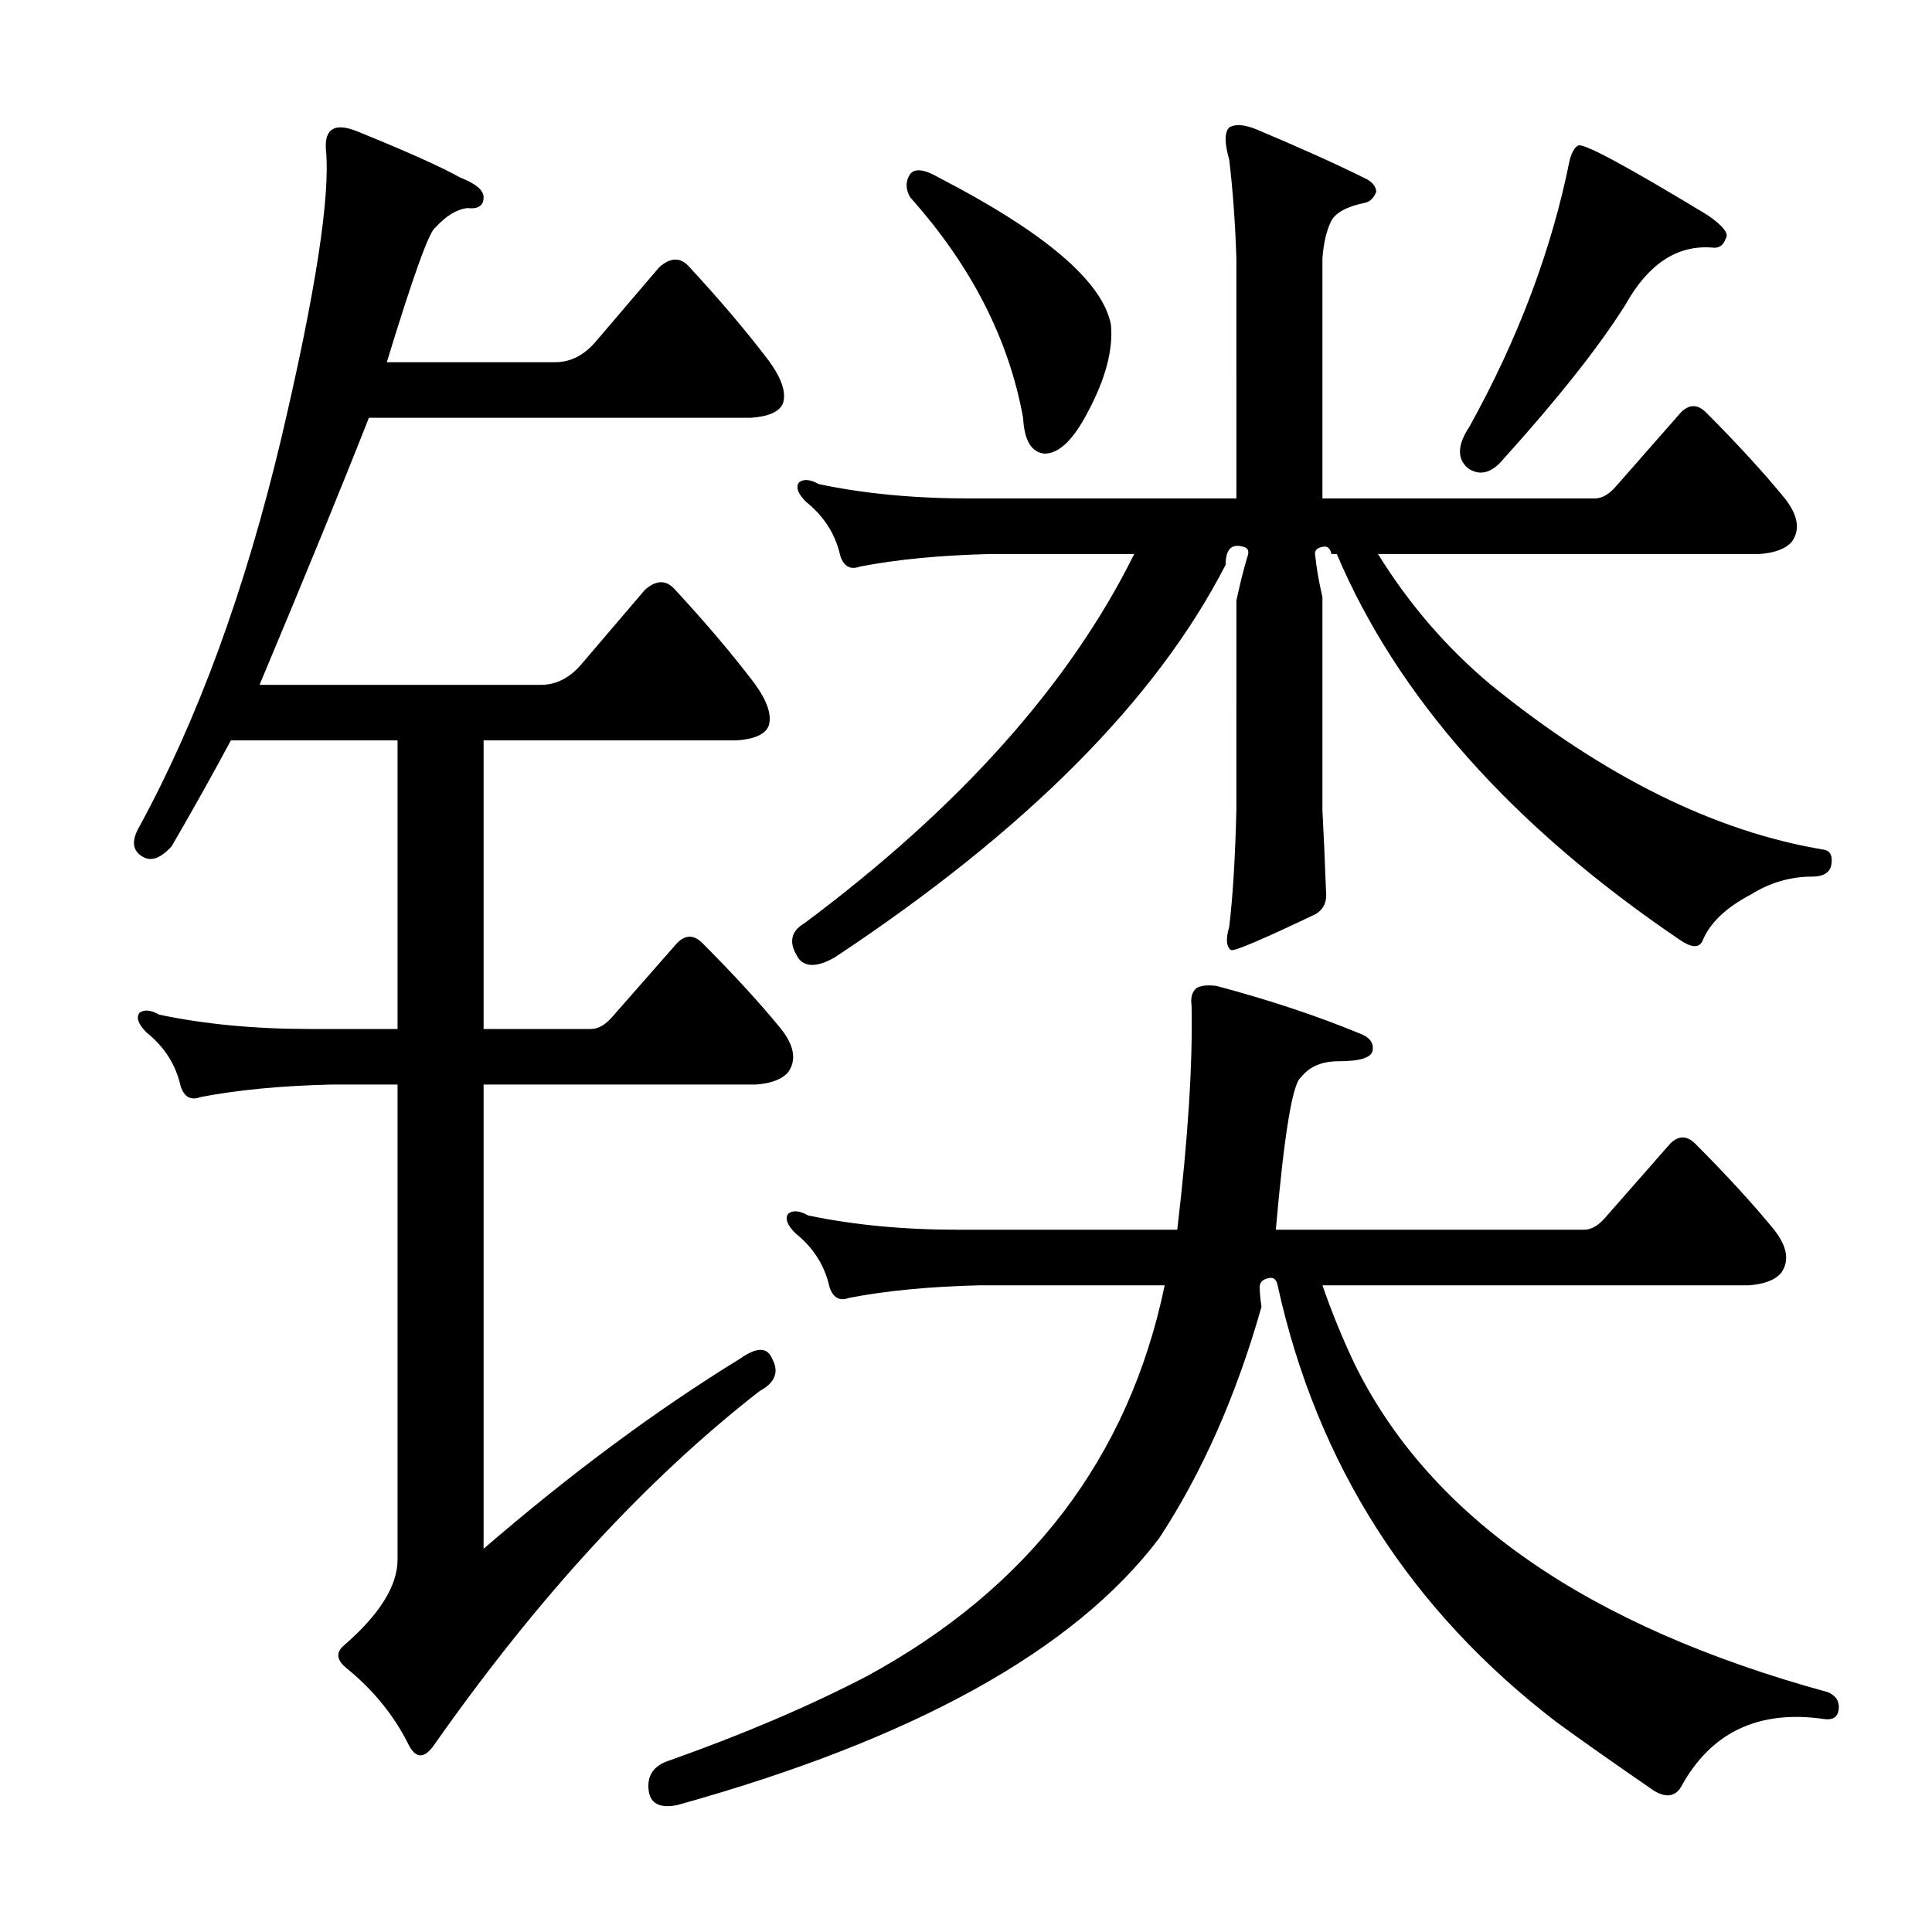 <?xml version="1.0" encoding="utf-8"?>
<!-- Generator: Adobe Illustrator 16.0.0, SVG Export Plug-In . SVG Version: 6.00 Build 0)  -->
<!DOCTYPE svg PUBLIC "-//W3C//DTD SVG 1.1//EN" "http://www.w3.org/Graphics/SVG/1.1/DTD/svg11.dtd">
<svg version="1.1" id="图层_1" xmlns="http://www.w3.org/2000/svg" xmlns:xlink="http://www.w3.org/1999/xlink" x="0px" y="0px"
	 width="1000px" height="1000px" viewBox="0 0 1000 1000" enable-background="new 0 0 1000 1000" xml:space="preserve">
<path d="M382.973,703.307c8.654-6.175,14.221-6.175,16.699,0c3.711,6.813,1.536,12.38-6.494,16.699
	c-58.767,45.778-115.039,107.009-168.848,183.691c-4.958,6.799-9.277,6.494-12.988-0.928c-7.422-14.844-17.946-27.832-31.543-38.965
	c-5.566-4.334-6.189-8.35-1.855-12.061c18.555-16.091,27.832-30.92,27.832-44.531v-245.85h-34.326
	c-25.977,0.623-48.562,2.783-67.725,6.494c-4.958,1.855-8.35,0-10.205-5.566c-2.479-11.133-8.35-20.41-17.627-27.832
	c-4.334-4.319-5.566-7.727-3.711-10.205c2.464-1.855,5.871-1.536,10.205,0.928c23.498,4.958,49.475,7.422,77.93,7.422h45.459
	V383.238h-86.279c-9.277,17.322-19.482,35.573-30.615,54.736c-5.566,6.189-10.524,8.045-14.844,5.566
	c-5.566-3.088-6.189-8.35-1.855-15.771c30.296-55.664,54.736-122.461,73.291-200.391c17.932-76.074,25.657-126.172,23.193-150.293
	c-0.623-10.51,4.639-13.597,15.771-9.277c25.977,10.524,43.908,18.555,53.809,24.121c8.03,3.103,12.061,6.494,12.061,10.205
	c0,4.334-2.783,6.189-8.35,5.566c-5.566,0.623-11.133,4.03-16.699,10.205c-3.103,1.855-11.452,25.049-25.049,69.58h87.207
	c8.03,0,15.148-3.711,21.338-11.133l32.471-38.037c5.566-4.943,10.51-5.247,14.844-0.928c16.076,17.322,29.992,33.718,41.748,49.17
	c6.799,9.277,9.277,16.699,7.422,22.266c-1.855,4.334-7.422,6.813-16.699,7.422H190.932
	c-13.611,34.646-32.471,80.713-56.592,138.232h145.654c8.03,0,15.148-3.711,21.338-11.133l32.471-38.037
	c5.566-4.943,10.51-5.247,14.844-0.928c16.076,17.322,29.992,33.718,41.748,49.17c6.799,9.277,9.277,16.699,7.422,22.266
	c-1.855,4.334-7.422,6.813-16.699,7.422H250.307v149.365h55.664c3.711,0,7.422-2.16,11.133-6.494l33.398-38.037
	c4.319-4.319,8.654-4.319,12.988,0c16.076,16.091,29.688,30.935,40.82,44.531c6.799,8.669,8.03,16.091,3.711,22.266
	c-3.103,3.711-8.669,5.886-16.699,6.494H250.307v240.283C295.446,762.682,339.674,729.906,382.973,703.307z M656.654,661.559
	c-3.103,0.623-4.639,2.175-4.639,4.639c0,2.479,0.305,5.886,0.928,10.205c-12.988,45.778-30.615,85.671-52.881,119.678
	c-43.923,58.128-127.1,104.211-249.561,138.232c-9.277,1.855-14.235-0.928-14.844-8.35c-0.623-7.422,3.088-12.38,11.133-14.844
	c38.342-13.611,72.363-28.151,102.051-43.604c84.104-45.764,135.449-113.184,154.004-202.246h-95.557
	c-25.977,0.623-48.562,2.783-67.725,6.494c-4.958,1.855-8.35,0-10.205-5.566c-2.479-11.133-8.35-20.41-17.627-27.832
	c-4.334-4.319-5.566-7.727-3.711-10.205c2.464-1.855,5.871-1.536,10.205,0.928c23.498,4.958,49.475,7.422,77.93,7.422H609.34
	c5.566-46.995,8.03-85.656,7.422-115.967c-0.623-4.319,0.305-7.422,2.783-9.277c2.464-1.232,5.871-1.536,10.205-0.928
	c27.832,7.422,52.881,15.771,75.146,25.049c4.319,1.855,6.175,4.639,5.566,8.35c-0.623,3.711-6.494,5.566-17.627,5.566
	c-8.669,0-15.163,2.783-19.482,8.35c-4.334,3.103-8.669,29.383-12.988,78.857h159.57c3.711,0,7.422-2.16,11.133-6.494l33.398-38.037
	c4.319-4.319,8.654-4.319,12.988,0c16.076,16.091,29.688,30.935,40.82,44.531c6.799,8.669,8.03,16.091,3.711,22.266
	c-3.103,3.711-8.669,5.886-16.699,6.494H684.486c4.943,14.235,10.51,27.832,16.699,40.82
	c38.965,79.177,120.605,135.754,244.922,169.775c4.319,1.855,6.175,4.943,5.566,9.277c-0.623,3.711-3.103,5.247-7.422,4.639
	c-34.021-4.958-58.767,6.799-74.219,35.254c-3.103,4.943-7.741,5.566-13.916,1.855c-19.802-13.611-36.501-25.368-50.098-35.254
	c-76.074-58.143-124.316-133.594-144.727-226.367C660.67,662.182,659.118,660.95,656.654,661.559z M684.486,283.043
	c-3.103,0.623-4.334,2.175-3.711,4.639c0.608,6.189,1.855,13.308,3.711,21.338v110.4c0.608,11.133,1.232,25.049,1.855,41.748
	c0.608,5.566-1.247,9.597-5.566,12.061c-27.224,12.988-41.748,19.178-43.604,18.555c-2.479-1.855-2.783-5.871-0.928-12.061
	c1.855-15.452,3.088-35.559,3.711-60.303V310.875c1.855-8.654,3.711-16.076,5.566-22.266c1.232-3.088,0.608-4.943-1.855-5.566
	c-6.189-1.855-9.277,1.247-9.277,9.277c-35.877,69.899-103.298,137.624-202.246,203.174c-8.669,4.958-14.844,5.262-18.555,0.928
	c-5.566-8.03-4.639-14.221,2.783-18.555c80.394-59.983,137.305-123.693,170.703-191.113h-74.219
	c-25.977,0.623-48.562,2.783-67.725,6.494c-4.958,1.855-8.35,0-10.205-5.566c-2.479-11.133-8.35-20.41-17.627-27.832
	c-4.334-4.319-5.566-7.727-3.711-10.205c2.464-1.855,5.871-1.536,10.205,0.928c23.498,4.958,49.475,7.422,77.93,7.422h138.232
	V133.678c-0.623-18.555-1.855-35.559-3.711-51.025c-2.479-8.654-2.479-14.221,0-16.699c3.088-1.855,7.727-1.536,13.916,0.928
	c23.498,9.9,42.676,18.555,57.52,25.977c3.088,1.855,4.639,4.03,4.639,6.494c-1.247,3.103-3.103,4.958-5.566,5.566
	c-9.277,1.855-15.163,4.958-17.627,9.277c-2.479,4.958-4.03,11.452-4.639,19.482v124.316h141.016c3.711,0,7.422-2.16,11.133-6.494
	l33.398-38.037c4.319-4.319,8.654-4.319,12.988,0c16.076,16.091,29.688,30.935,40.82,44.531c6.799,8.669,8.03,16.091,3.711,22.266
	c-3.103,3.711-8.669,5.886-16.699,6.494H713.246c16.076,25.977,35.559,48.562,58.447,67.725
	c58.752,47.634,116.271,76.074,172.559,85.352c3.088,0.623,4.319,3.103,3.711,7.422c-0.623,4.334-4.03,6.494-10.205,6.494
	c-11.133,0-21.657,3.103-31.543,9.277c-12.988,6.813-21.338,14.844-25.049,24.121c-1.855,3.711-5.886,3.406-12.061-0.928
	c-86.599-58.752-145.654-125.244-177.197-199.463h-2.783C688.502,283.666,686.95,282.435,684.486,283.043z M471.107,90.074
	c2.464-3.088,7.422-2.464,14.844,1.855c55.041,28.455,84.729,53.809,89.063,76.074c1.232,12.988-2.783,28.151-12.061,45.459
	c-7.422,14.235-14.844,21.338-22.266,21.338c-6.813-0.608-10.524-6.799-11.133-18.555c-7.422-40.82-26.904-78.857-58.447-114.111
	C468.629,97.815,468.629,93.785,471.107,90.074z M817.152,75.23c3.711-0.608,25.977,11.452,66.797,36.182
	c8.03,5.566,11.133,9.597,9.277,12.061c-1.247,3.711-3.711,5.262-7.422,4.639c-17.946-1.232-32.79,8.669-44.531,29.688
	c-13.611,21.657-34.646,48.242-63.086,79.785c-6.189,7.422-12.38,8.973-18.555,4.639c-5.566-4.943-5.262-12.061,0.928-21.338
	c25.354-45.764,42.676-91.846,51.953-138.232C813.746,78.333,815.297,75.854,817.152,75.23z"/>
</svg>
